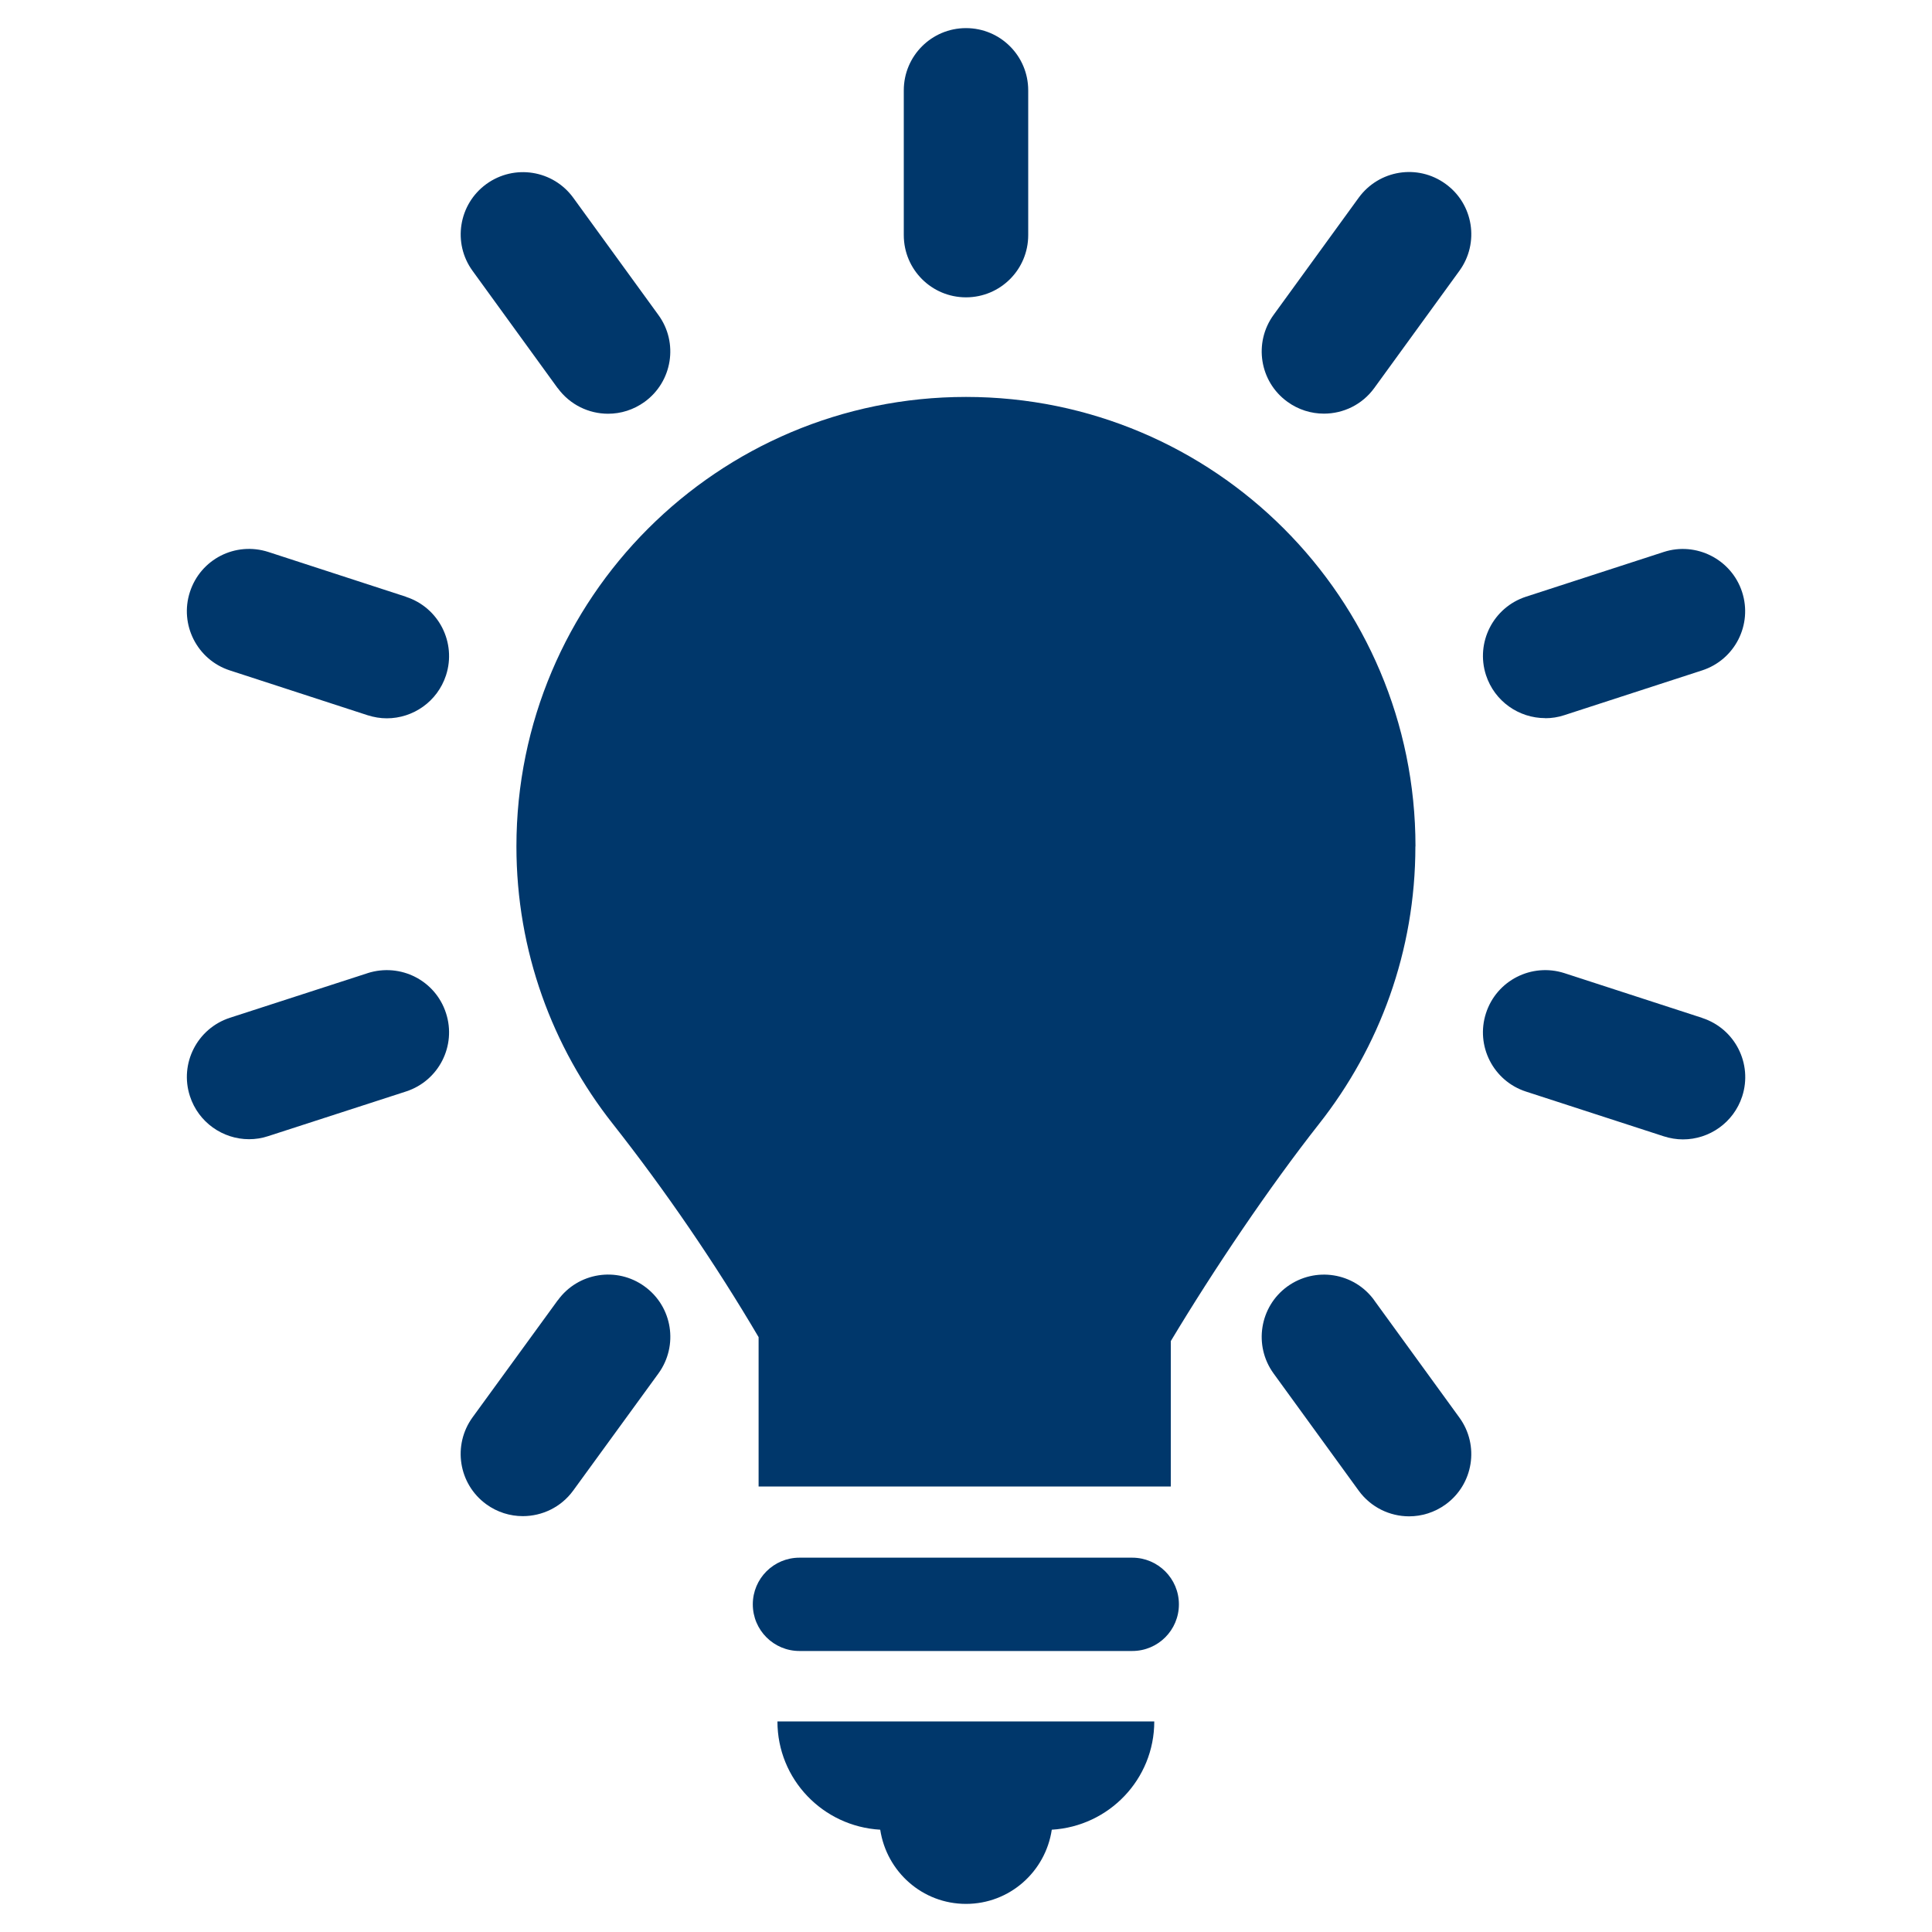 <?xml version="1.0" encoding="UTF-8"?>
<svg xmlns="http://www.w3.org/2000/svg" id="Layer_1" data-name="Layer 1" viewBox="0 0 200 200">
  <defs>
    <style>
      .cls-1 {
        fill: #00376b;
        stroke-width: 0px;
      }
    </style>
  </defs>
  <g id="Icons">
    <g>
      <path class="cls-1" d="m117.21,161.25h-34.45c-2.67,0-4.83,2.16-4.83,4.83s2.16,4.83,4.83,4.83h34.45c2.67,0,4.83-2.16,4.83-4.83,0-2.67-2.17-4.83-4.83-4.83Z"></path>
      <path class="cls-1" d="m91.12,189.41c.66,4.34,4.36,7.68,8.88,7.68s8.23-3.34,8.88-7.68c5.91-.35,10.61-5.21,10.61-11.21h-39.01c0,6,4.71,10.87,10.64,11.21Z"></path>
      <path class="cls-1" d="m100,30.78c3.56,0,6.44-2.88,6.44-6.44v-14.99c0-3.56-2.88-6.44-6.44-6.44s-6.44,2.88-6.44,6.44v14.99c0,3.56,2.88,6.44,6.44,6.44Z"></path>
      <path class="cls-1" d="m57.73,40.17c1.27,1.74,3.23,2.66,5.22,2.66,1.31,0,2.63-.4,3.78-1.23,2.88-2.09,3.52-6.12,1.43-8.99l-8.81-12.13c-2.09-2.88-6.11-3.52-9-1.43-2.88,2.09-3.52,6.12-1.43,8.99l8.8,12.13Z"></path>
      <path class="cls-1" d="m142.26,134.6c-2.09-2.88-6.11-3.51-9-1.42-2.87,2.09-3.51,6.12-1.42,9l8.81,12.13c1.26,1.73,3.22,2.66,5.22,2.66,1.31,0,2.63-.4,3.78-1.23,2.88-2.09,3.52-6.12,1.42-9l-8.81-12.13Z"></path>
      <path class="cls-1" d="m42.04,61.78l-14.26-4.64c-3.42-1.1-7.02.75-8.12,4.14-1.1,3.38.75,7.02,4.13,8.12l14.26,4.64c.67.21,1.33.32,1.99.32,2.72,0,5.24-1.73,6.13-4.45,1.1-3.38-.75-7.02-4.13-8.12Z"></path>
      <path class="cls-1" d="m176.2,105.37l-14.25-4.63c-3.39-1.09-7.02.75-8.12,4.14-1.1,3.38.75,7.02,4.14,8.12l14.26,4.63c.66.21,1.33.32,1.99.32,2.72,0,5.24-1.73,6.13-4.45,1.1-3.39-.75-7.02-4.14-8.12Z"></path>
      <path class="cls-1" d="m38.06,100.74l-14.26,4.62c-3.38,1.1-5.24,4.73-4.14,8.11.88,2.72,3.41,4.46,6.12,4.46.66,0,1.33-.1,1.99-.32l14.26-4.62c3.39-1.1,5.24-4.73,4.14-8.11-1.09-3.38-4.7-5.23-8.12-4.14Z"></path>
      <path class="cls-1" d="m159.96,74.35c.66,0,1.33-.1,1.99-.32l14.25-4.63c3.39-1.1,5.24-4.73,4.14-8.12-1.1-3.38-4.75-5.23-8.11-4.14l-14.26,4.63c-3.38,1.1-5.24,4.73-4.14,8.12.89,2.72,3.41,4.45,6.13,4.45Z"></path>
      <path class="cls-1" d="m57.74,134.6l-8.82,12.12c-2.09,2.88-1.46,6.91,1.42,9,1.14.83,2.47,1.23,3.78,1.23,2,0,3.96-.92,5.22-2.65l8.82-12.12c2.09-2.88,1.46-6.91-1.42-9-2.87-2.1-6.91-1.46-8.99,1.42Z"></path>
      <path class="cls-1" d="m140.65,20.47l-8.81,12.13c-2.09,2.88-1.45,6.91,1.43,8.99,1.14.83,2.47,1.23,3.78,1.23,2,0,3.96-.92,5.22-2.66l8.81-12.13c2.09-2.88,1.45-6.91-1.43-8.99-2.89-2.1-6.9-1.45-9,1.43Z"></path>
      <path class="cls-1" d="m146.53,87.62c0-25.7-20.83-46.53-46.53-46.53s-46.54,20.83-46.54,46.53c0,10.84,3.73,20.8,9.96,28.7,5.46,6.93,10.63,14.49,15.11,22.1v15.46h42.67v-15.05c4.44-7.4,10.18-15.92,15.36-22.5,6.23-7.91,9.96-17.86,9.96-28.71Z"></path>
    </g>
  </g>
</svg>
